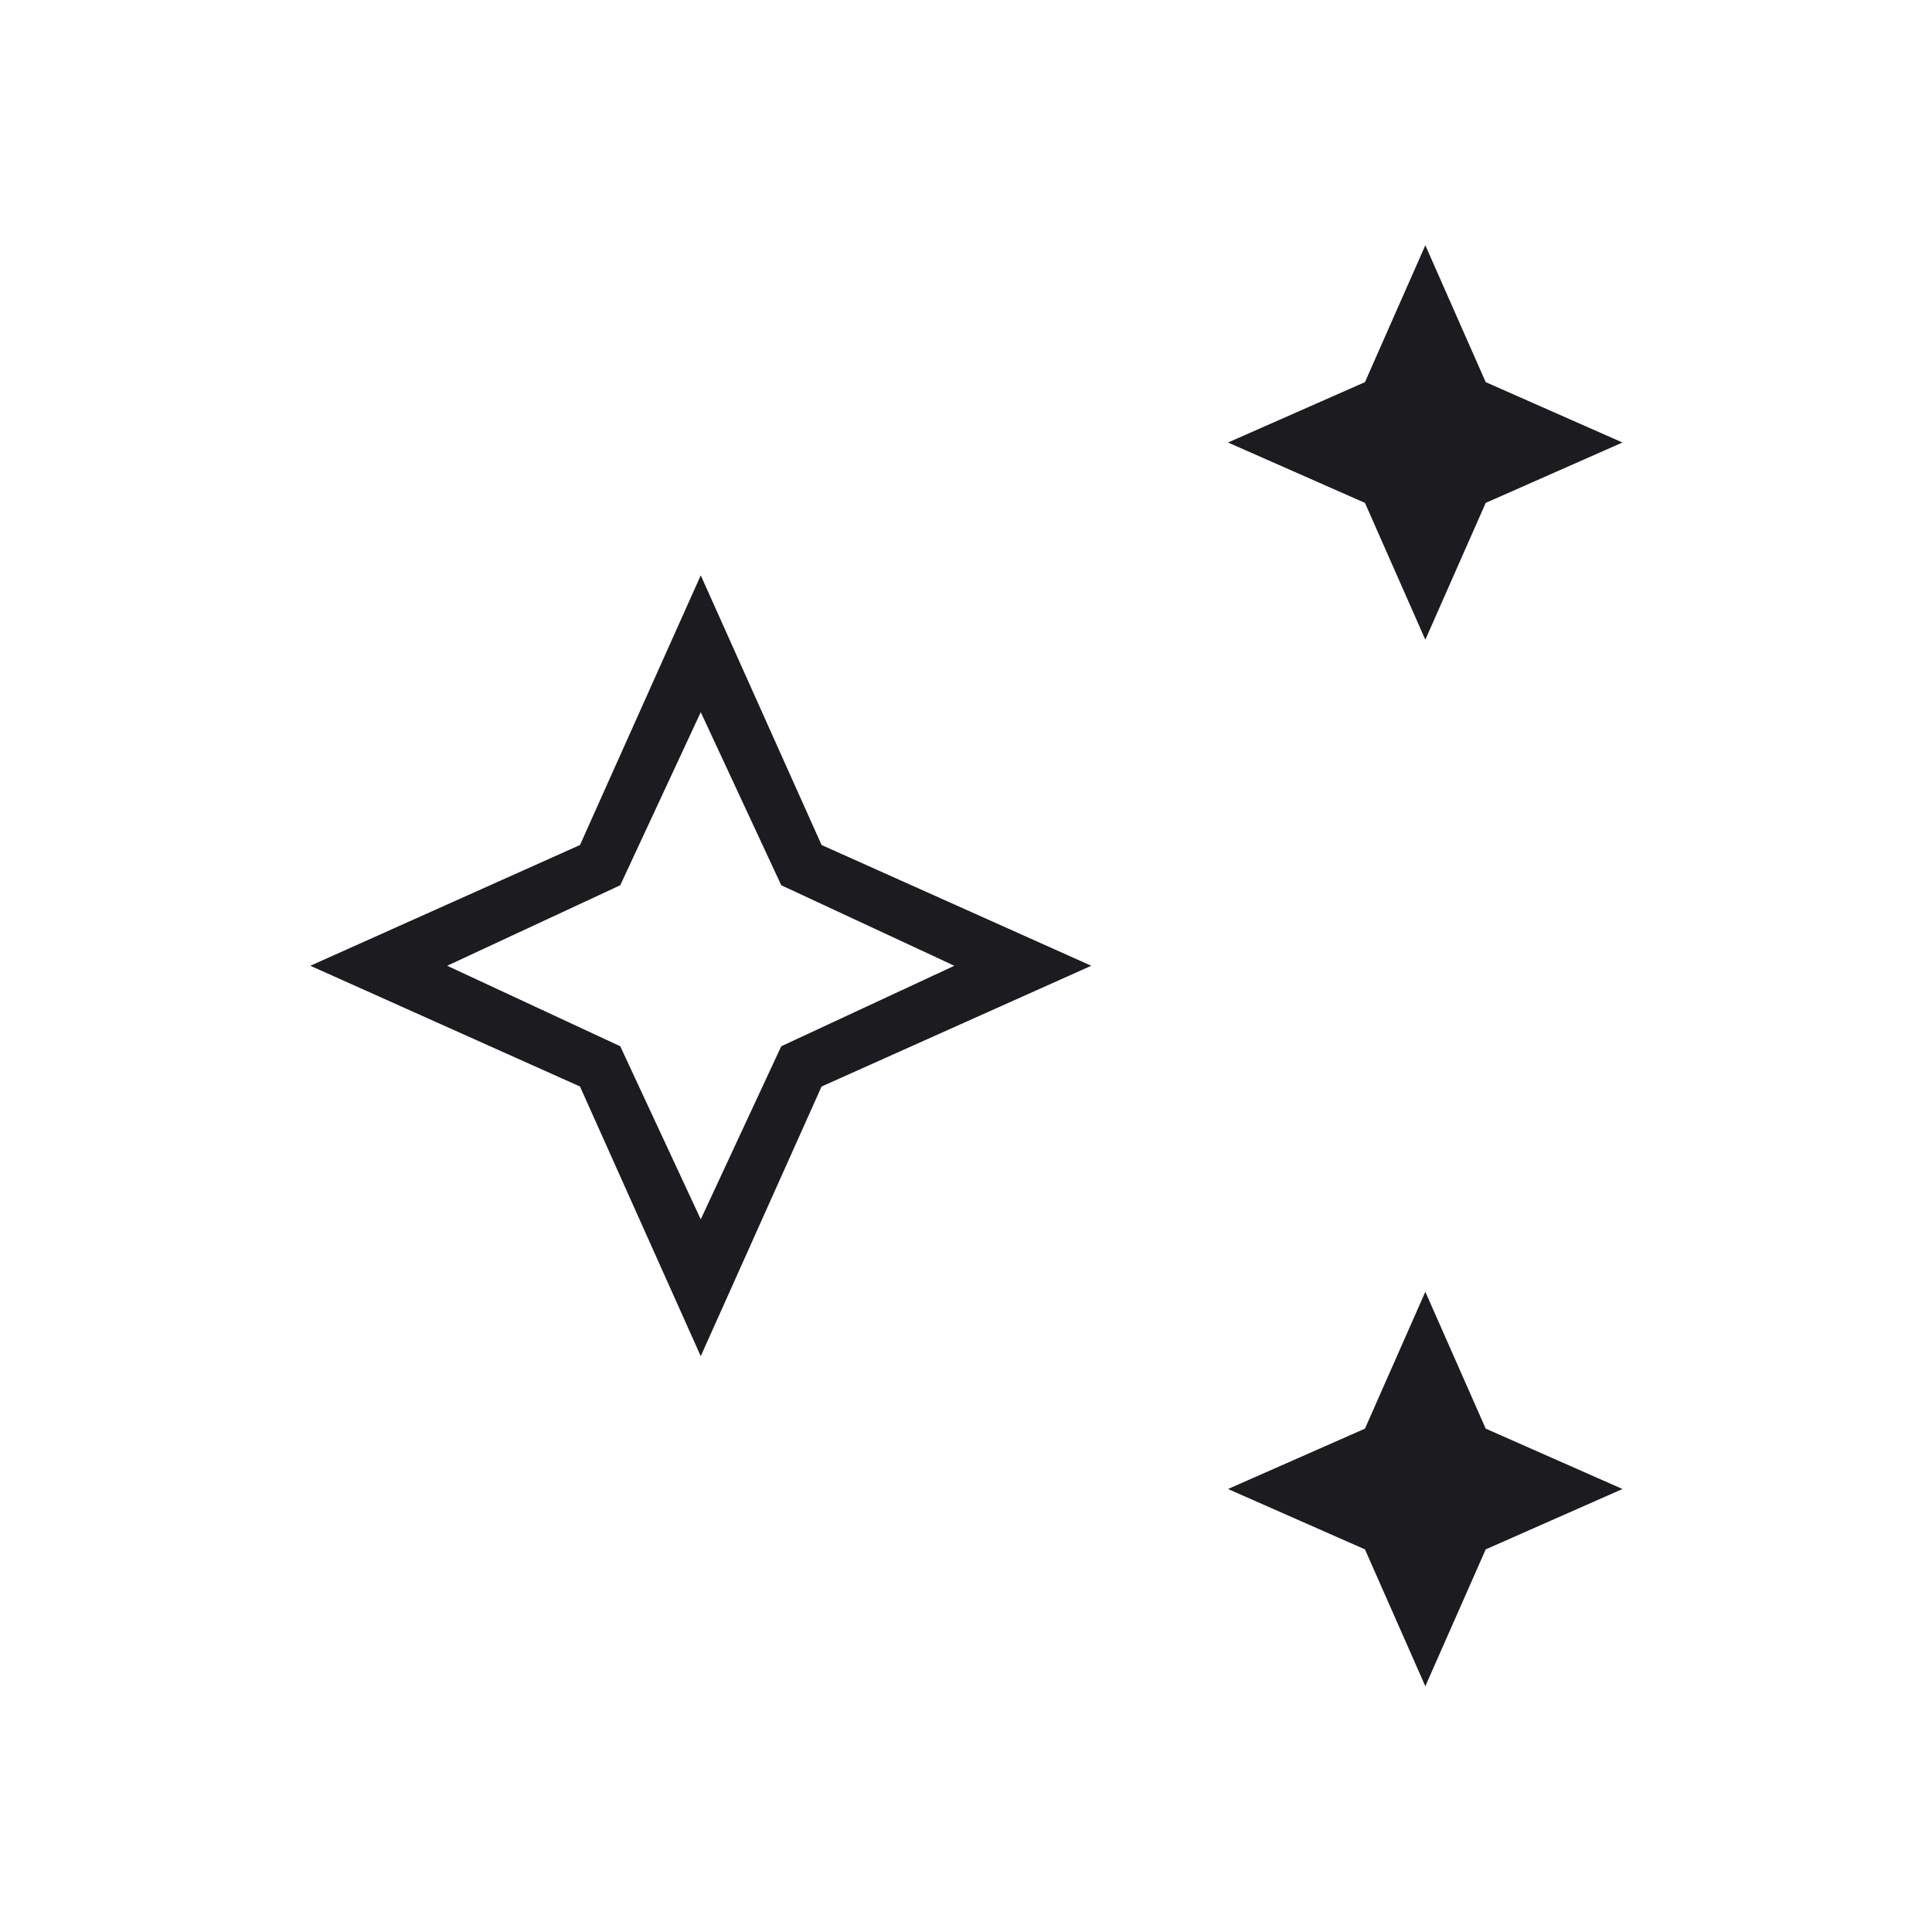 <svg width="24" height="24" viewBox="0 0 24 24" fill="none" xmlns="http://www.w3.org/2000/svg">
<mask id="mask0_1268_73743" style="mask-type:alpha" maskUnits="userSpaceOnUse" x="0" y="0" width="24" height="24">
<rect width="24" height="24" fill="#D9D9D9"/>
</mask>
<g mask="url(#mask0_1268_73743)">
<path d="M17.706 7.947L16.956 6.247L15.255 5.497L16.956 4.747L17.706 3.047L18.456 4.747L20.155 5.497L18.456 6.247L17.706 7.947ZM17.706 20.947L16.956 19.247L15.255 18.497L16.956 17.747L17.706 16.047L18.456 17.747L20.155 18.497L18.456 19.247L17.706 20.947ZM8.705 16.847L7.205 13.497L3.855 11.997L7.205 10.497L8.705 7.147L10.206 10.497L13.556 11.997L10.206 13.497L8.705 16.847ZM8.705 15.147L9.705 12.997L11.855 11.997L9.705 10.997L8.705 8.847L7.705 10.997L5.555 11.997L7.705 12.997L8.705 15.147Z" fill="#1C1B1F"/>
</g>
</svg>
